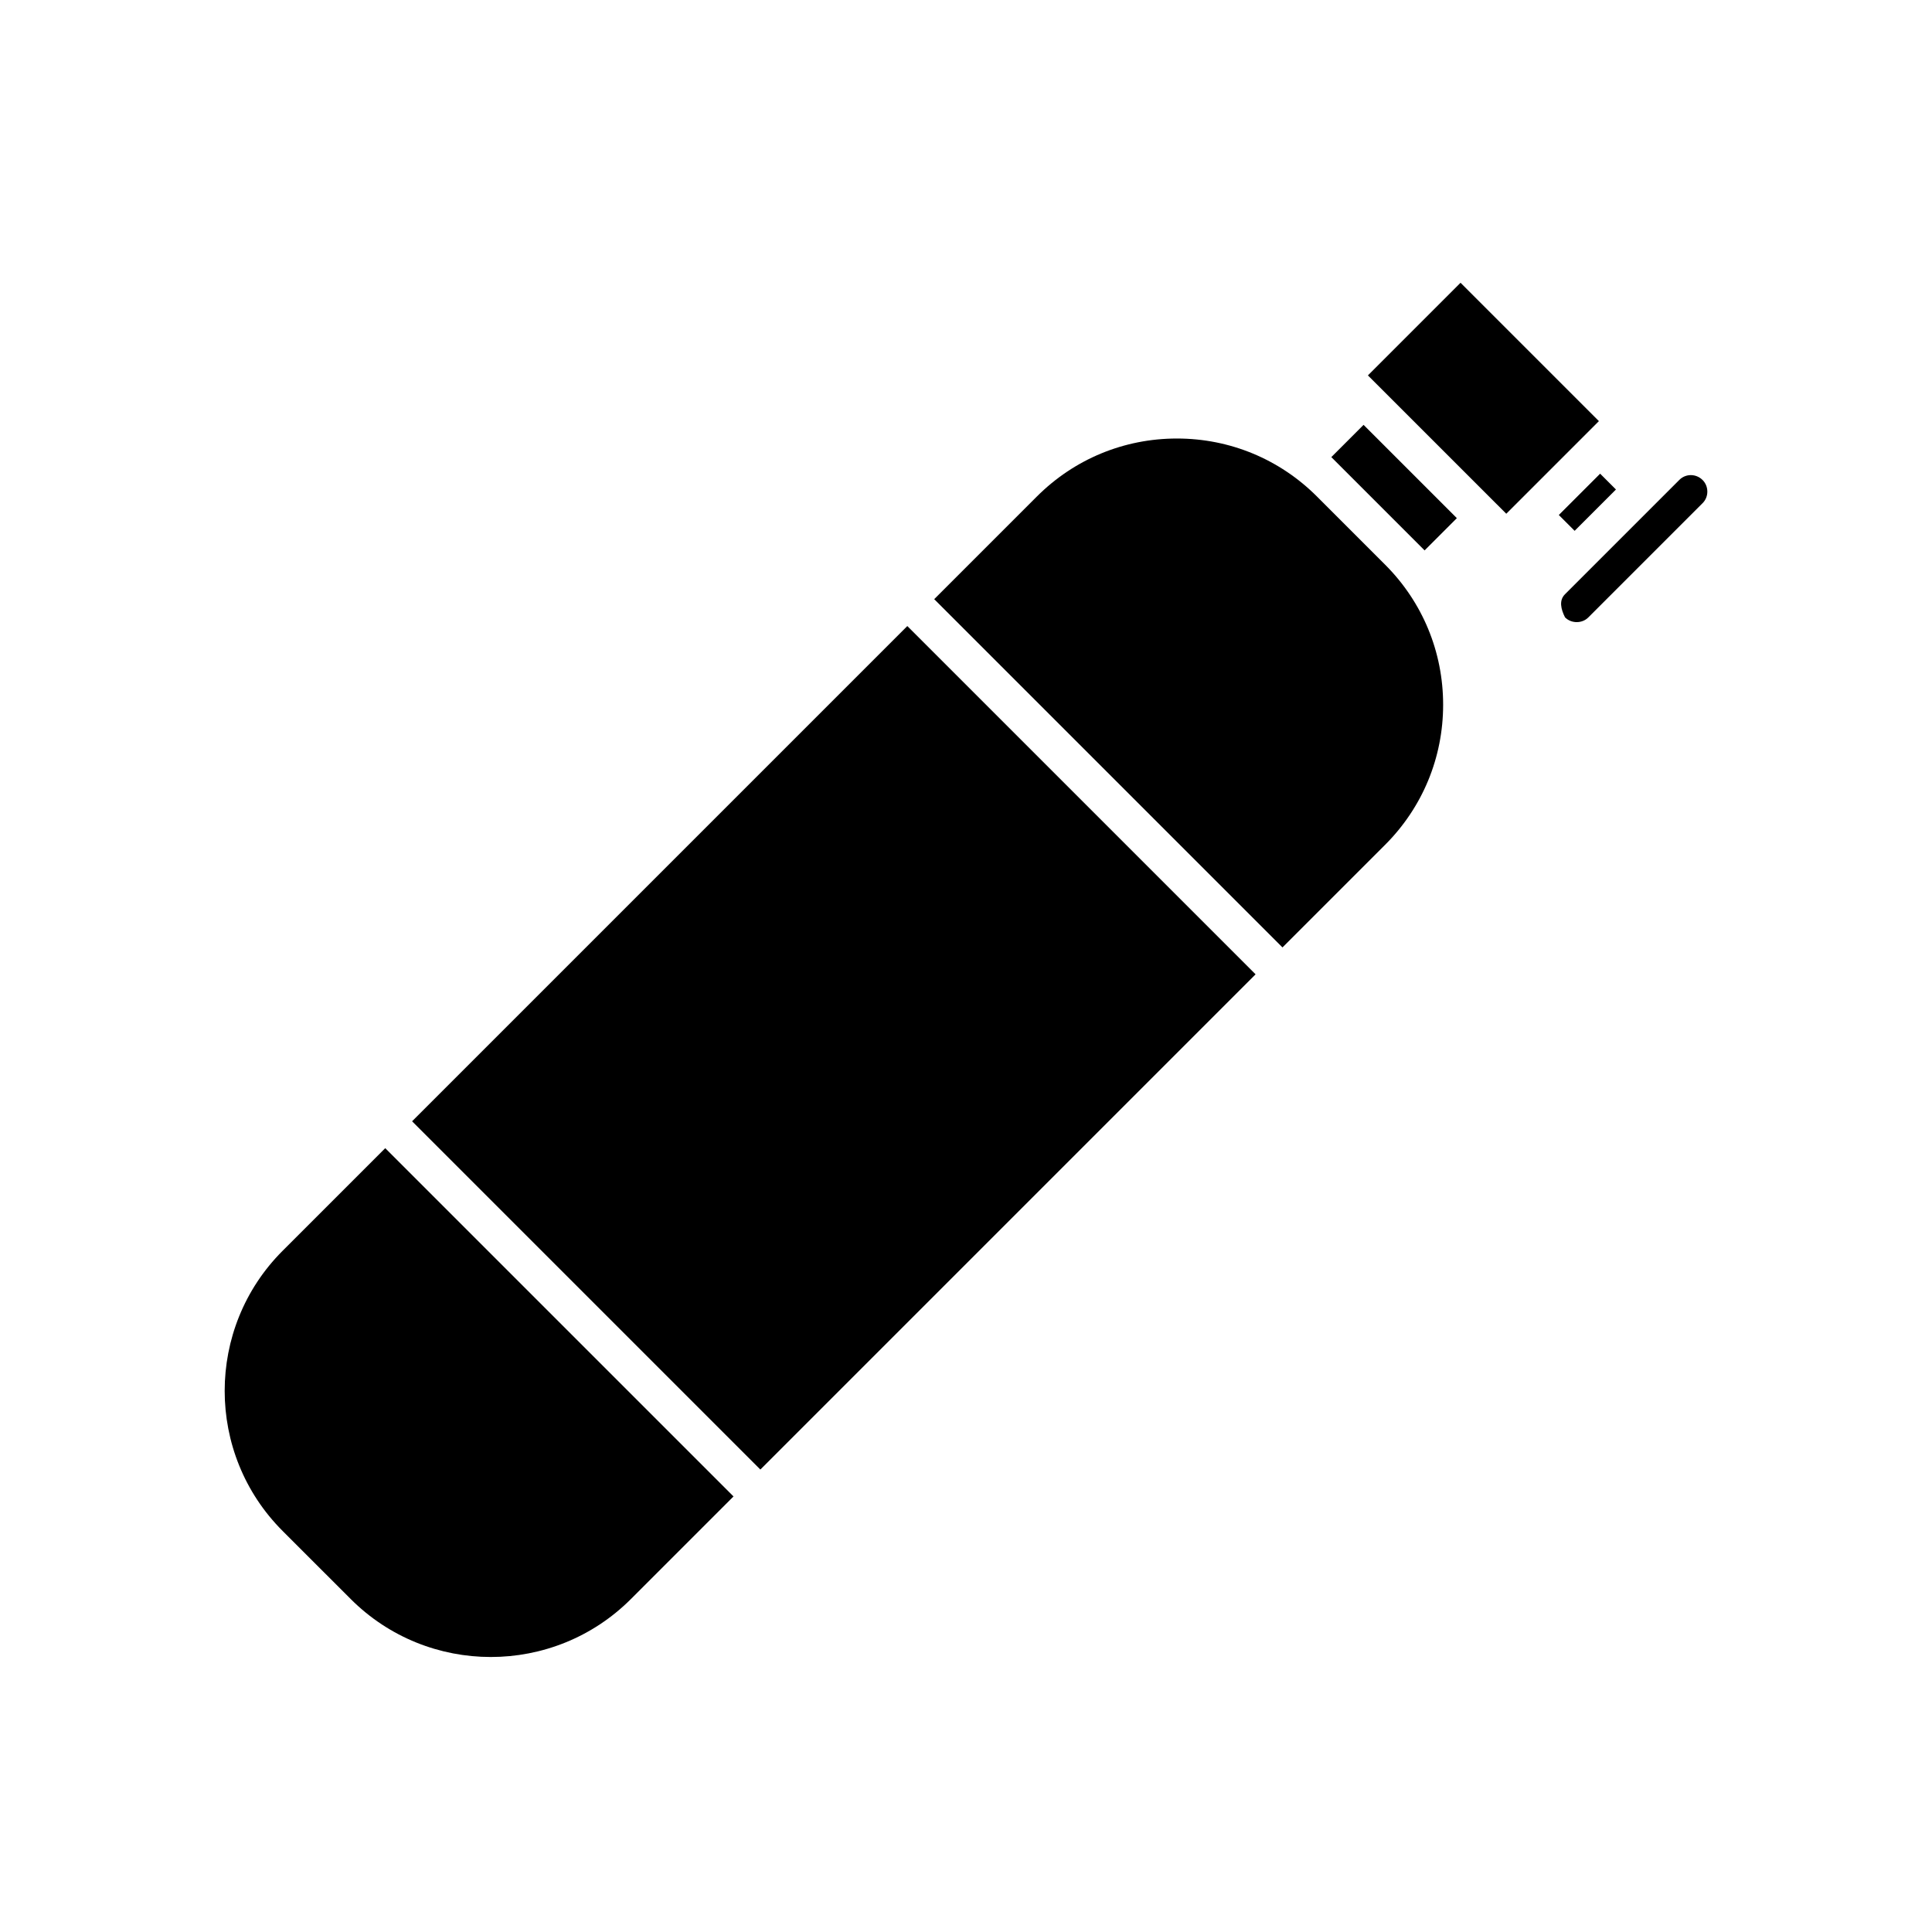 <?xml version="1.0" encoding="UTF-8"?>
<!-- Uploaded to: ICON Repo, www.svgrepo.com, Generator: ICON Repo Mixer Tools -->
<svg fill="#000000" width="800px" height="800px" version="1.1" viewBox="144 144 512 512" xmlns="http://www.w3.org/2000/svg">
 <g>
  <path d="m236.95 567.77c20.469 20.469 53.773 20.469 74.238 0l27.199-27.199-92.297-92.293-27.199 27.199c-20.465 20.469-20.465 53.773 0 74.238z"/>
  <path d="m253.21 441.15 131.24-131.24 92.293 92.293-131.24 131.24z"/>
  <path d="m511.07 367.88c9.914-9.914 15.375-23.102 15.375-37.121 0-14.02-5.461-27.199-15.375-37.117l-18.055-18.055c-9.914-9.914-23.094-15.375-37.121-15.375-14.027 0-27.199 5.461-37.121 15.375l-27.199 27.199 92.293 92.293z"/>
  <path d="m496.81 265.14 8.547-8.547 24.723 24.723-8.547 8.547z"/>
  <path d="m558.74 307.59c0 0.004 0.051 0.055 0.051 0.055 1.633 1.629 4.481 1.629 6.109 0l30.312-30.312c1.672-1.652 1.664-4.453 0-6.117-1.715-1.715-4.453-1.75-6.16-0.047l-30.312 30.312c-1.668 1.656-1.047 4.012 0 6.109z"/>
  <path d="m557.1 280.48 10.949-10.949 4.195 4.195-10.949 10.949z"/>
  <path d="m508.92 245.89 31.844 31.844 0.008 0.004 2.406 2.41 24.547-24.547-36.668-36.668-24.547 24.551 2.394 2.394z"/>
 </g>
</svg>